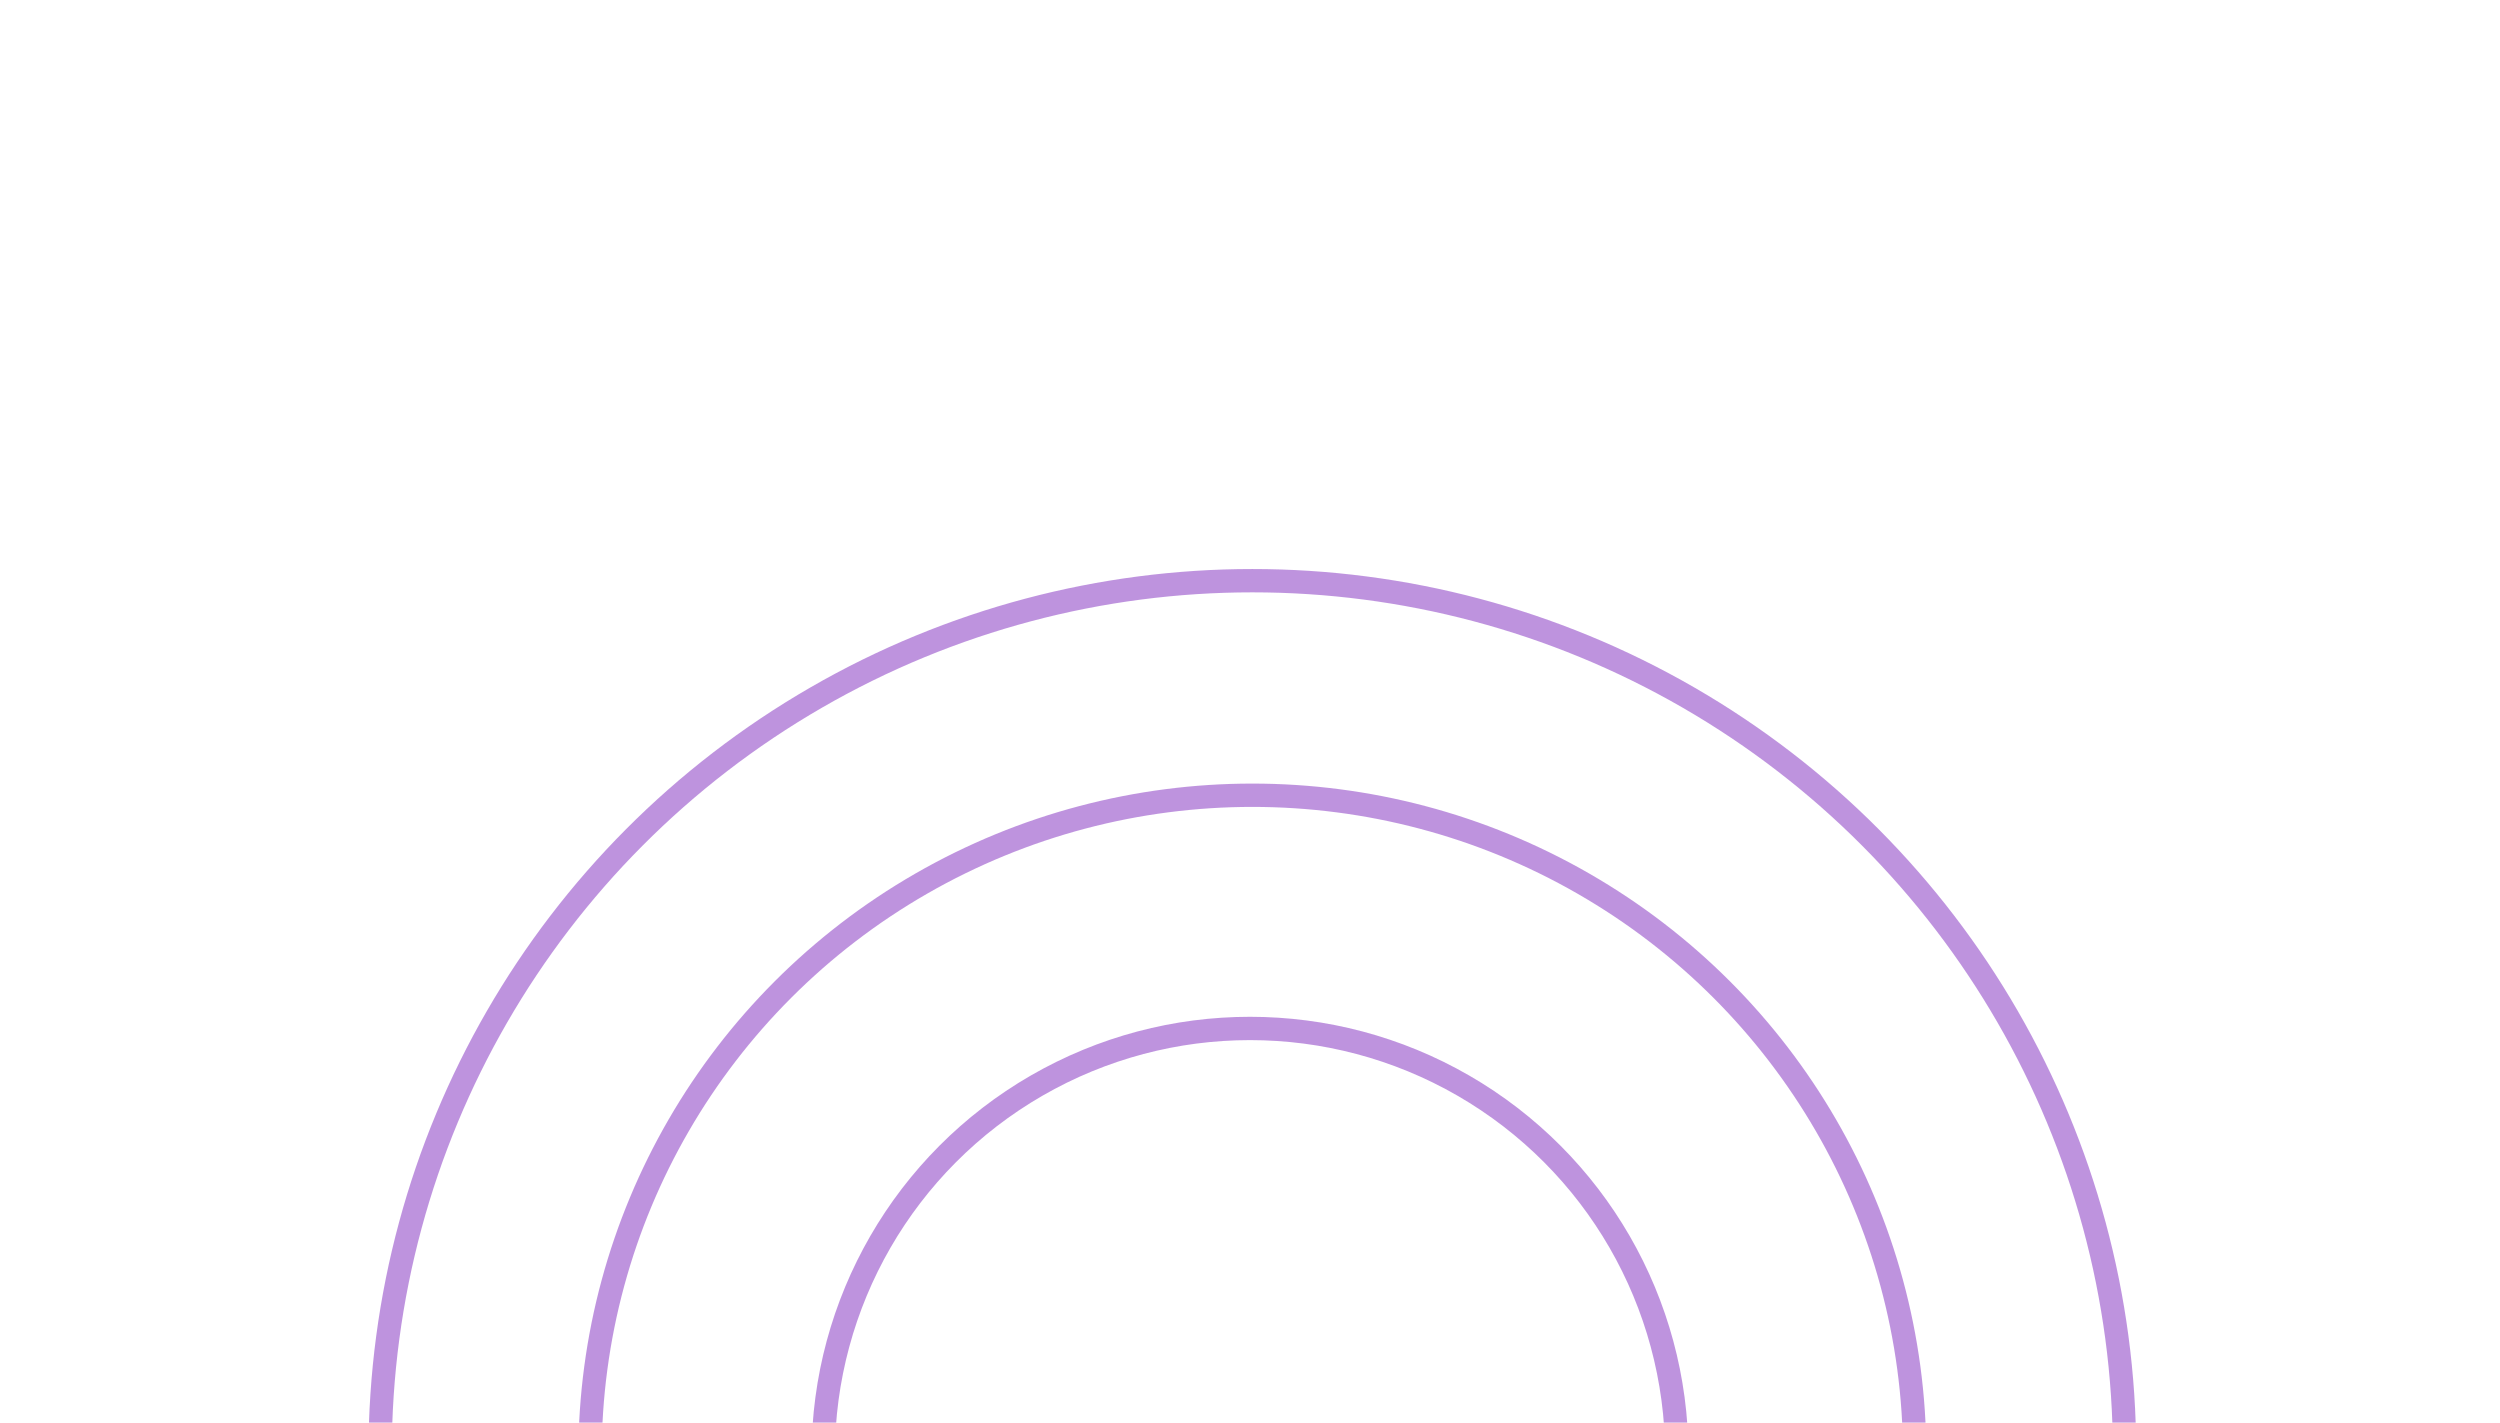 <svg xmlns="http://www.w3.org/2000/svg" xmlns:xlink="http://www.w3.org/1999/xlink" width="536" height="305" viewBox="0 0 536 305">
  <defs>
    <linearGradient id="linear-gradient" x1="0.5" x2="0.5" y2="1" gradientUnits="objectBoundingBox">
      <stop offset="0" stop-color="#0f1829"/>
      <stop offset="1" stop-color="#150a4e"/>
    </linearGradient>
    <clipPath id="clip-path">
      <rect id="Rectangle_544" data-name="Rectangle 544" width="536" height="305" rx="15" transform="translate(692 3004)" stroke="rgba(109,109,133,0.39)" stroke-width="3" fill="url(#linear-gradient)"/>
    </clipPath>
  </defs>
  <g id="Mask_Group_17" data-name="Mask Group 17" transform="translate(-692 -3004)" clip-path="url(#clip-path)">
    <g id="Group_427" data-name="Group 427">
      <g id="Ellipse_21" data-name="Ellipse 21" transform="translate(771 3126)" fill="rgba(255,255,255,0)" stroke="rgba(127,40,190,0.5)" stroke-width="5">
        <circle cx="189.5" cy="189.5" r="189.5" stroke="none"/>
        <circle cx="189.5" cy="189.5" r="187" fill="none"/>
      </g>
      <g id="Ellipse_22" data-name="Ellipse 22" transform="translate(816 3172)" fill="rgba(255,255,255,0)" stroke="rgba(127,40,190,0.5)" stroke-width="5">
        <ellipse cx="144.5" cy="144" rx="144.5" ry="144" stroke="none"/>
        <ellipse cx="144.5" cy="144" rx="142" ry="141.5" fill="none"/>
      </g>
      <g id="Ellipse_23" data-name="Ellipse 23" transform="translate(866 3222)" fill="rgba(255,255,255,0)" stroke="rgba(127,40,190,0.5)" stroke-width="5">
        <circle cx="94" cy="94" r="94" stroke="none"/>
        <circle cx="94" cy="94" r="91.5" fill="none"/>
      </g>
    </g>
  </g>
</svg>
